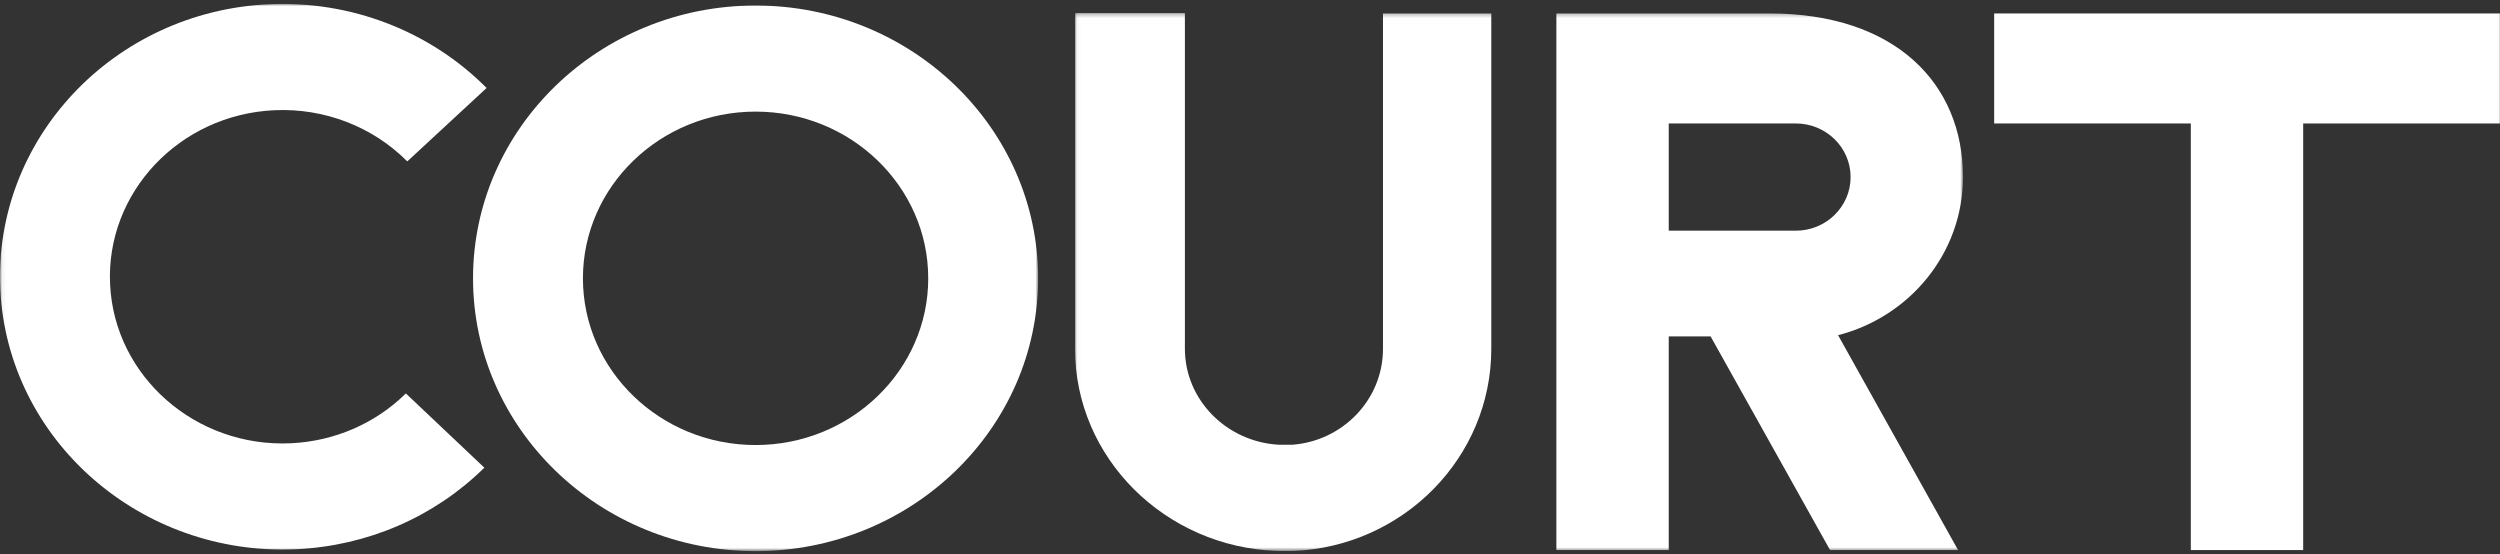 <svg width="600" height="133" xmlns="http://www.w3.org/2000/svg" xmlns:xlink="http://www.w3.org/1999/xlink"><rect width="100%" height="100%" fill="#333333" stroke="none"/><defs><path id="a" d="M249.15 132.218H.057V.938H249.15z"/><path id="c" d="M.04 129.363h213.114V.28H.039v129.084z"/></defs><g fill="none" fill-rule="evenodd"><g><mask id="b" fill="#fff"><use xlink:href="#a"/></mask><path d="M181.341 106.809c-22.852 0-41.438-17.949-41.438-40.007 0-22.07 18.586-40.016 41.438-40.016 22.85 0 41.436 17.947 41.436 40.016 0 22.058-18.586 40.007-41.436 40.007zm0-105.485c-37.389 0-67.812 29.371-67.812 65.478 0 36.1 30.423 65.473 67.812 65.473 37.388 0 67.809-29.373 67.809-65.473 0-36.107-30.421-65.478-67.809-65.478z" fill="#FFF" mask="url(#b)"/><path d="M69.797 106.384c-22.823 1.05-42.286-16.02-43.371-38.062-1.096-22.039 16.582-40.816 39.41-41.87 11.974-.557 23.604 3.924 31.912 12.283l19.037-17.62C103.198 7.437 84.17.107 64.571 1.013 27.228 2.734-1.706 33.473.078 69.545c1.793 36.054 33.629 63.992 70.977 62.27 17.134-.788 33.192-7.736 45.188-19.57l-18.836-17.82c-7.33 7.228-17.14 11.474-27.61 11.96" fill="#FFF" mask="url(#b)"/></g><path fill="#FFF" d="M478.602 3.23v26.403h47.194v102.382h26.967V29.633h47.192V3.231H478.602"/><g transform="translate(257.962 2.855)"><mask id="d" fill="#fff"><use xlink:href="#c"/></mask><path d="M173.056 52.506h-30.52v-25.73h30.52c7.237 0 13.128 5.774 13.128 12.867 0 7.09-5.89 12.863-13.128 12.863zm40.098-12.863c0-22.524-16.312-39.27-46.434-39.27h-51.152v128.784h26.968v-51.28h10.043l28.672 51.28h30.724l-28.798-51.568c17.21-4.41 29.977-19.728 29.977-37.946zM73.955 80.87c0 12.135-9.601 22.098-21.762 23.015h-3.235c-12.55-.705-22.546-10.76-22.546-23.049V.28H.04v80.557c0 26.207 21.608 47.62 48.526 48.535 0 0 1.669.013 1.996.018.314-.005 1.94-.018 1.94-.018 26.348-1.097 47.446-22.434 47.446-48.5V.373H73.955v80.498" fill="#FFF" mask="url(#d)"/></g></g></svg>